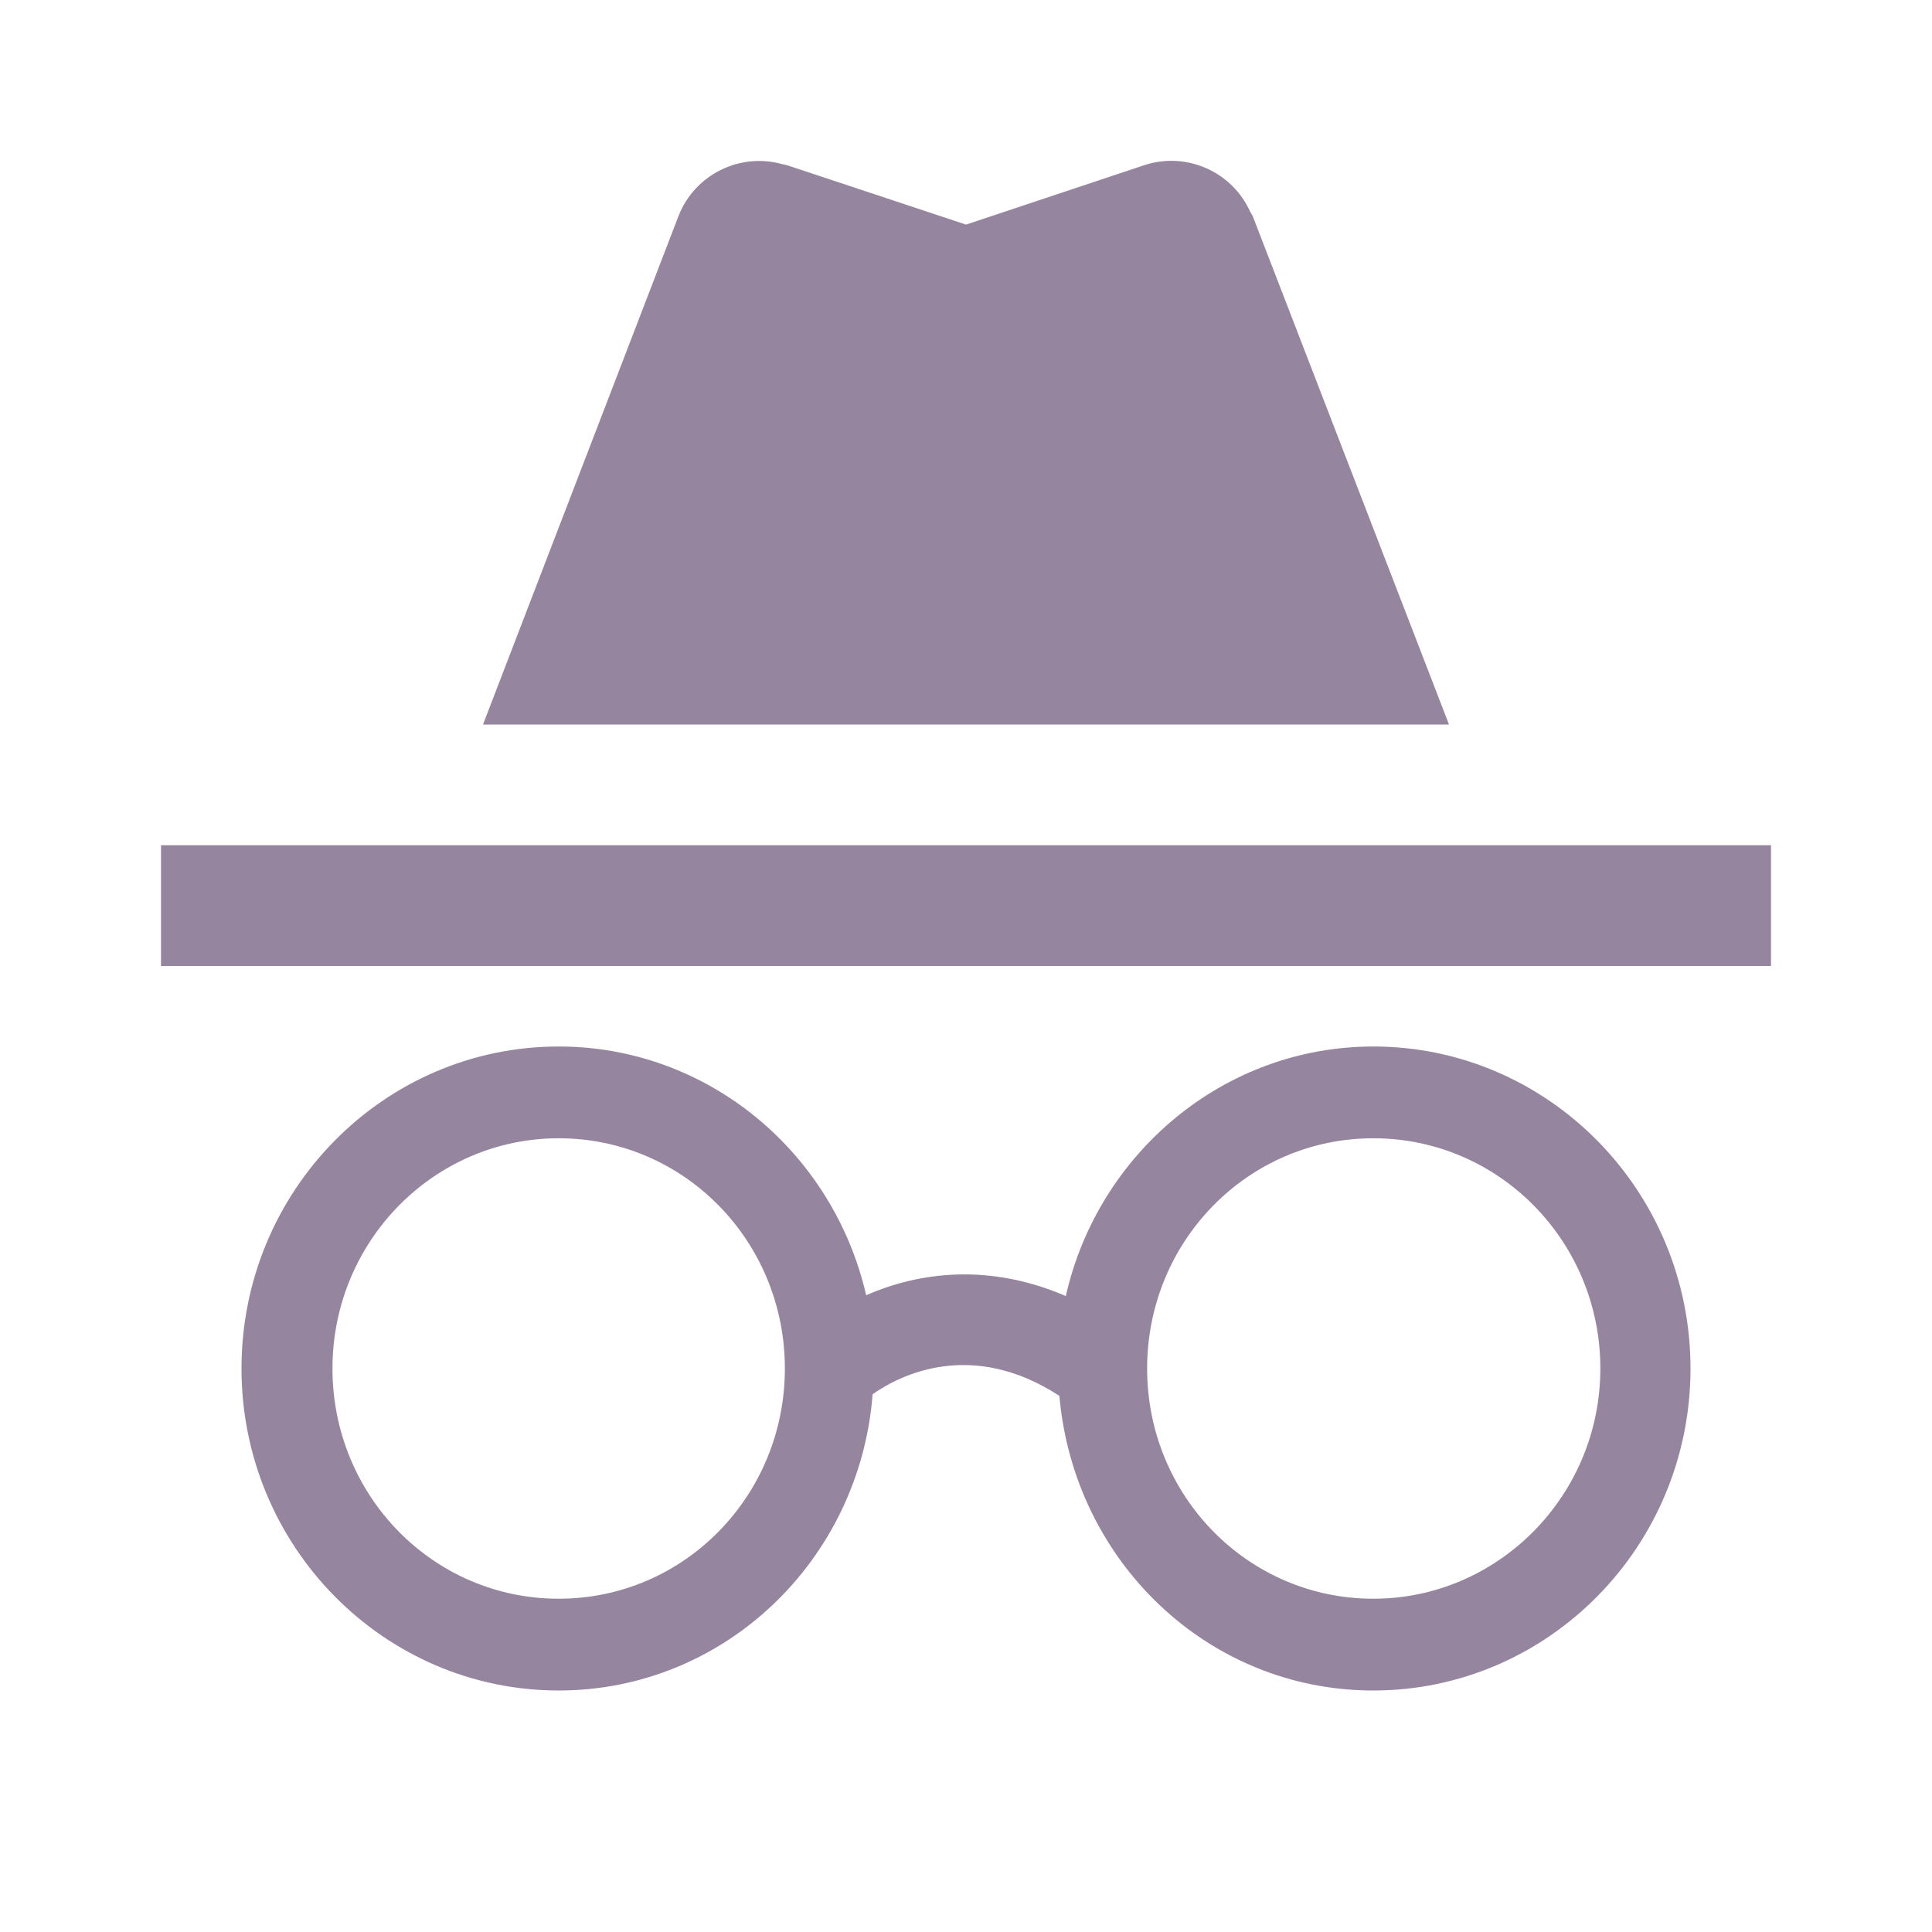 <svg xmlns="http://www.w3.org/2000/svg" width="22" height="22" viewBox="0 0 24 24"><path fill="#96859f" d="M17.06 13c-1.86 0-3.42 1.33-3.82 3.1c-.95-.41-1.82-.3-2.48-.01C10.35 14.31 8.79 13 6.94 13C4.77 13 3 14.79 3 17s1.77 4 3.94 4c2.06 0 3.74-1.62 3.9-3.68c.34-.24 1.23-.69 2.32.02c.18 2.05 1.84 3.66 3.9 3.66c2.17 0 3.94-1.79 3.94-4s-1.77-4-3.94-4M6.94 19.86c-1.56 0-2.81-1.28-2.81-2.86s1.26-2.86 2.81-2.86c1.56 0 2.81 1.28 2.81 2.86s-1.25 2.86-2.81 2.86m10.12 0c-1.56 0-2.81-1.28-2.81-2.86s1.25-2.86 2.81-2.86s2.82 1.28 2.82 2.86s-1.27 2.86-2.82 2.86M22 10.5H2V12h20zm-6.47-7.87c-.22-.49-.78-.75-1.31-.58L12 2.79l-2.23-.74l-.05-.01c-.53-.15-1.09.13-1.29.64L6 9h12l-2.44-6.32z"/></svg>